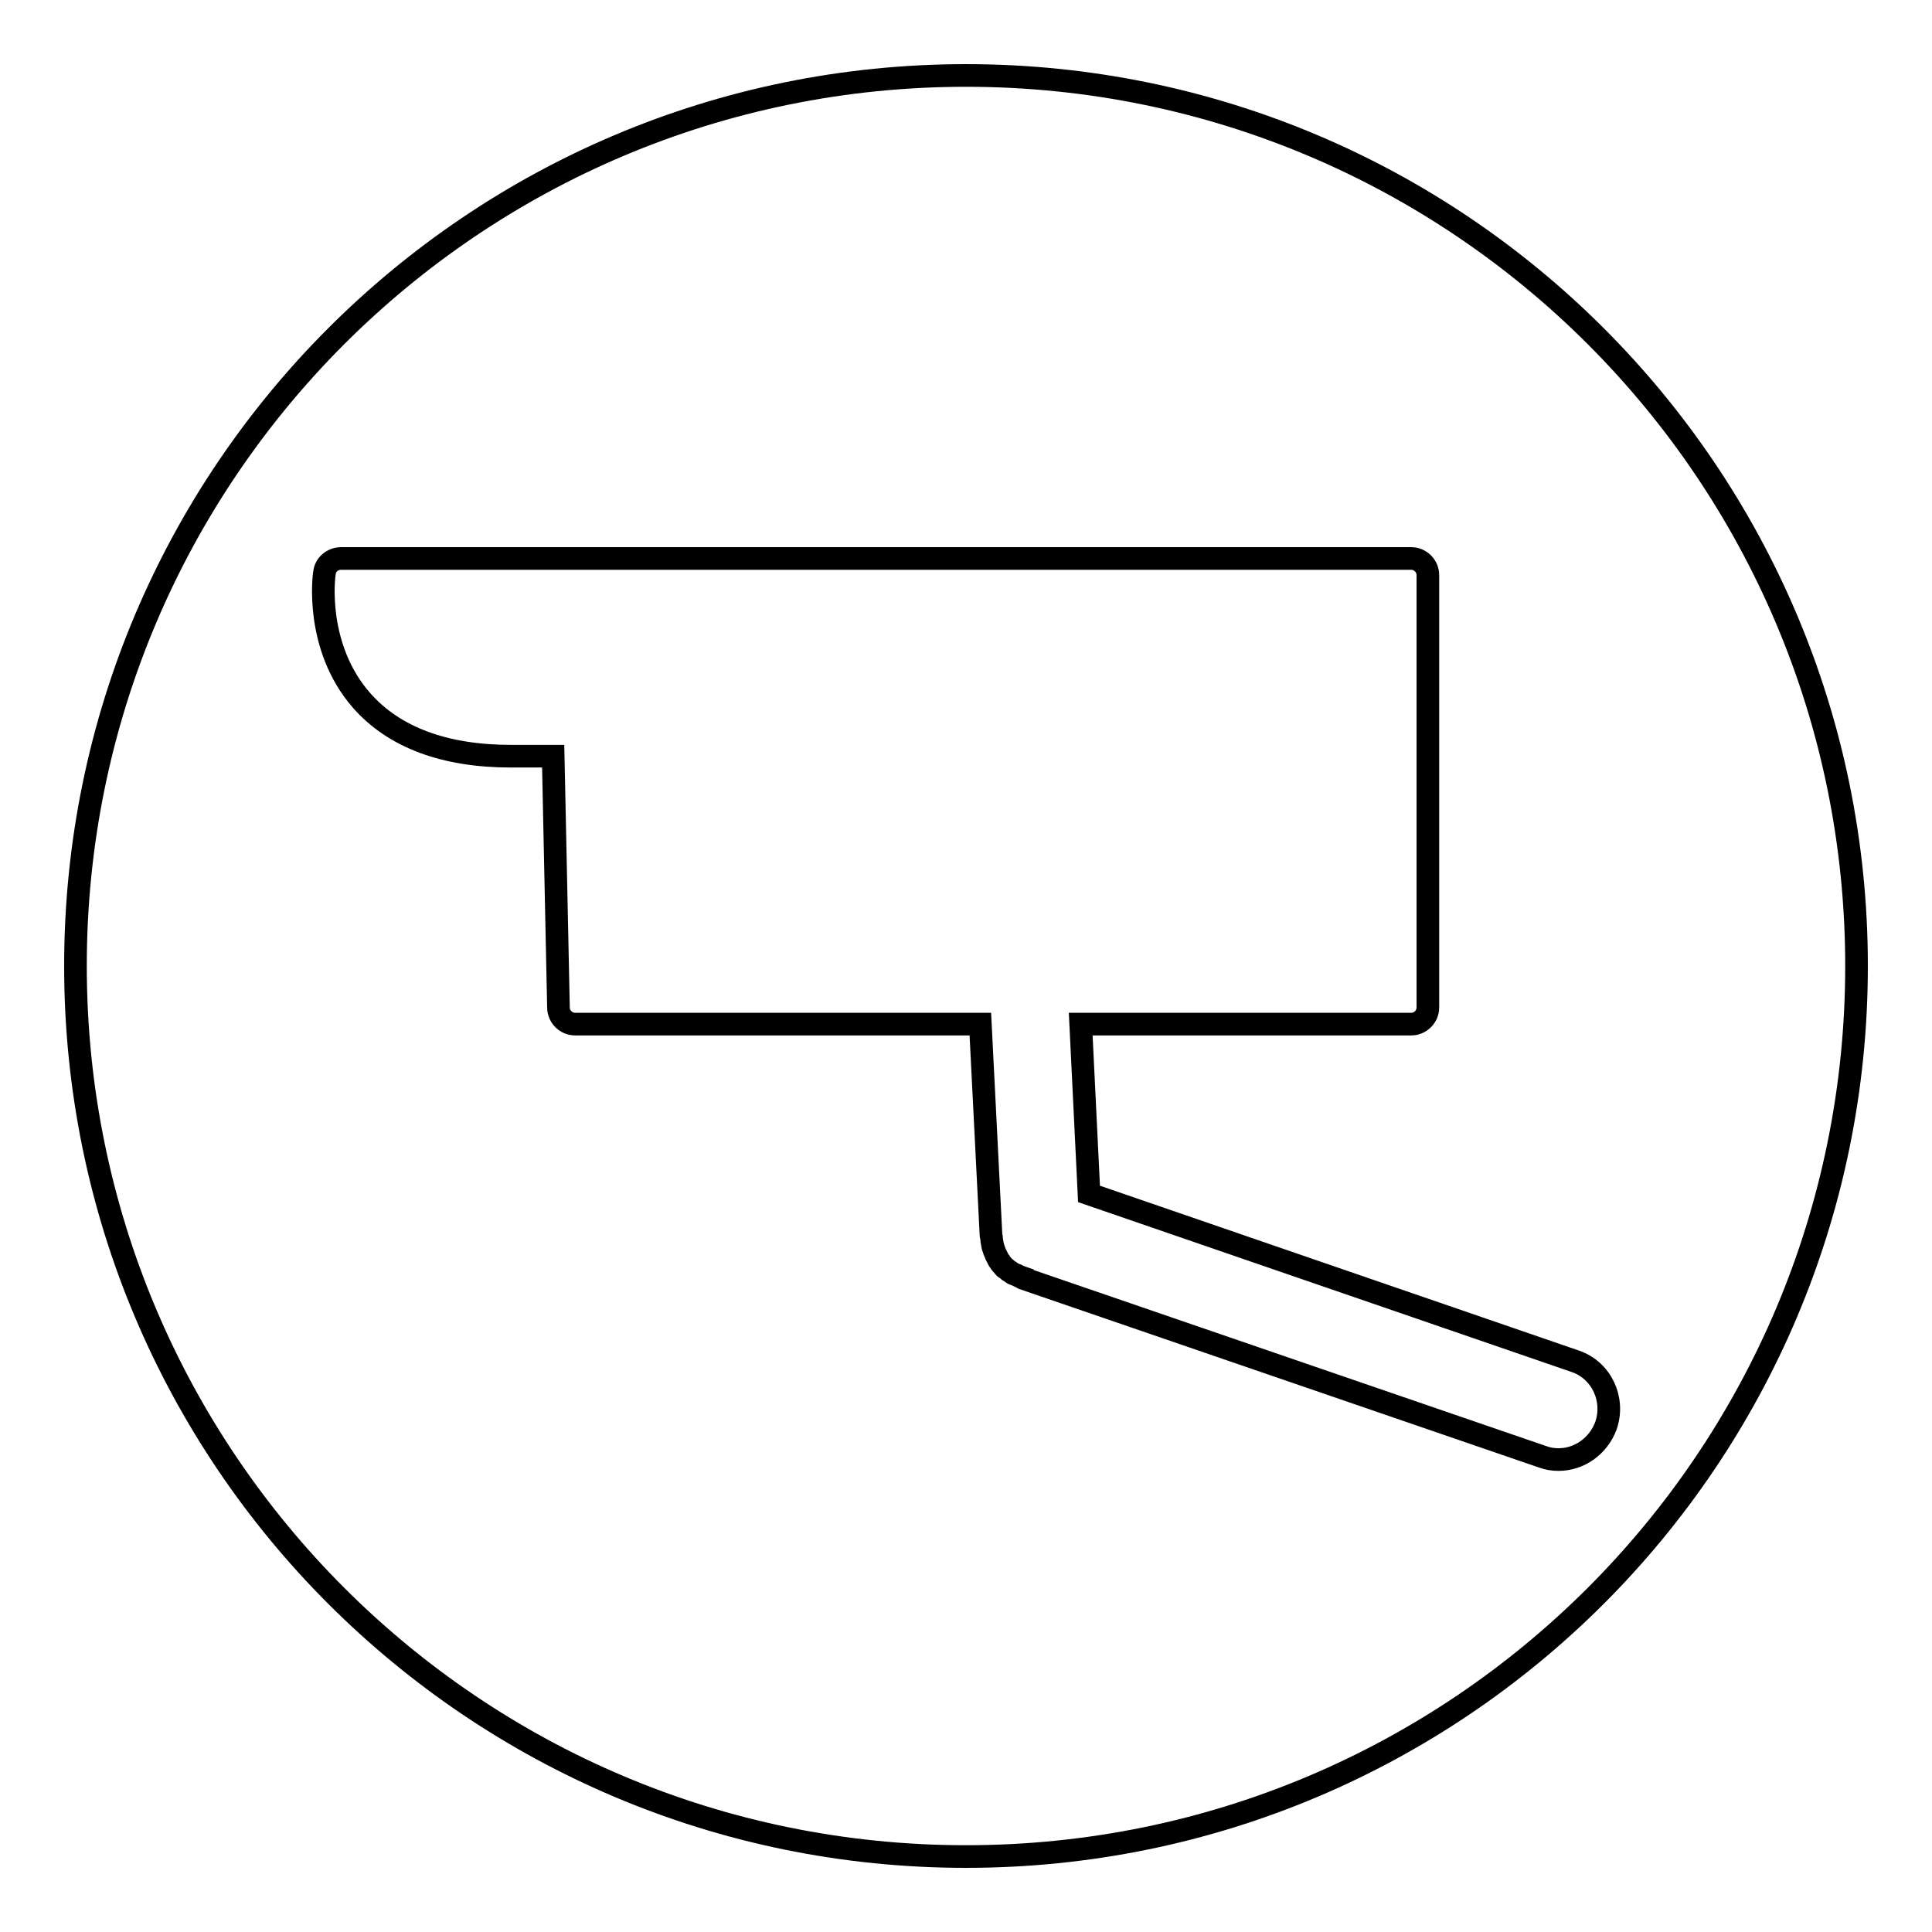 <?xml version="1.0" encoding="utf-8"?>
<!-- Svg Vector Icons : http://www.onlinewebfonts.com/icon -->
<!DOCTYPE svg PUBLIC "-//W3C//DTD SVG 1.1//EN" "http://www.w3.org/Graphics/SVG/1.1/DTD/svg11.dtd">
<svg version="1.1" xmlns="http://www.w3.org/2000/svg" xmlns:xlink="http://www.w3.org/1999/xlink" x="0px" y="0px" viewBox="0 0 256 256" enable-background="new 0 0 256 256" xml:space="preserve">
<g><g><g><g><path stroke-width="3" fill-opacity="0" stroke="#000000"  d="M128,10C62.8,10,10,62.8,10,128c0,65.2,52.8,118,118,118c65.2,0,118-52.8,118-118C246,62.8,193.2,10,128,10z M212.8,188.9c-1,2.7-3.5,4.5-6.3,4.5c-0.7,0-1.4-0.1-2.2-0.4l-68.7-23.6c0,0-0.1,0-0.1-0.1c-0.3-0.1-0.5-0.2-0.7-0.3c-0.1-0.1-0.3-0.1-0.5-0.2c-0.2-0.1-0.4-0.3-0.6-0.4c-0.1-0.1-0.3-0.2-0.4-0.3c-0.2-0.1-0.3-0.3-0.5-0.5c-0.1-0.1-0.2-0.2-0.3-0.4c-0.2-0.2-0.3-0.5-0.4-0.7c-0.1-0.1-0.1-0.2-0.2-0.4c-0.1-0.2-0.2-0.5-0.3-0.8c0-0.1-0.1-0.3-0.1-0.4c0-0.2-0.1-0.4-0.1-0.7s-0.1-0.4-0.1-0.7c0,0,0,0,0-0.1l-1.4-27.7H76.2c-1.2,0-2.2-1-2.2-2.2l-0.7-33.3h-5.6c-8.8,0-15.5-2.5-19.8-7.4c-6.2-7.1-5-16.5-4.9-16.9c0.1-1.1,1.1-1.9,2.2-1.9H187c1.2,0,2.2,1,2.2,2.2v57.3c0,1.2-1,2.2-2.2,2.2h-43.8l1.1,22.5l64.5,22.2C212.2,181.6,214,185.4,212.8,188.9z"/></g></g><g></g><g></g><g></g><g></g><g></g><g></g><g></g><g></g><g></g><g></g><g></g><g></g><g></g><g></g><g></g></g></g>
</svg>